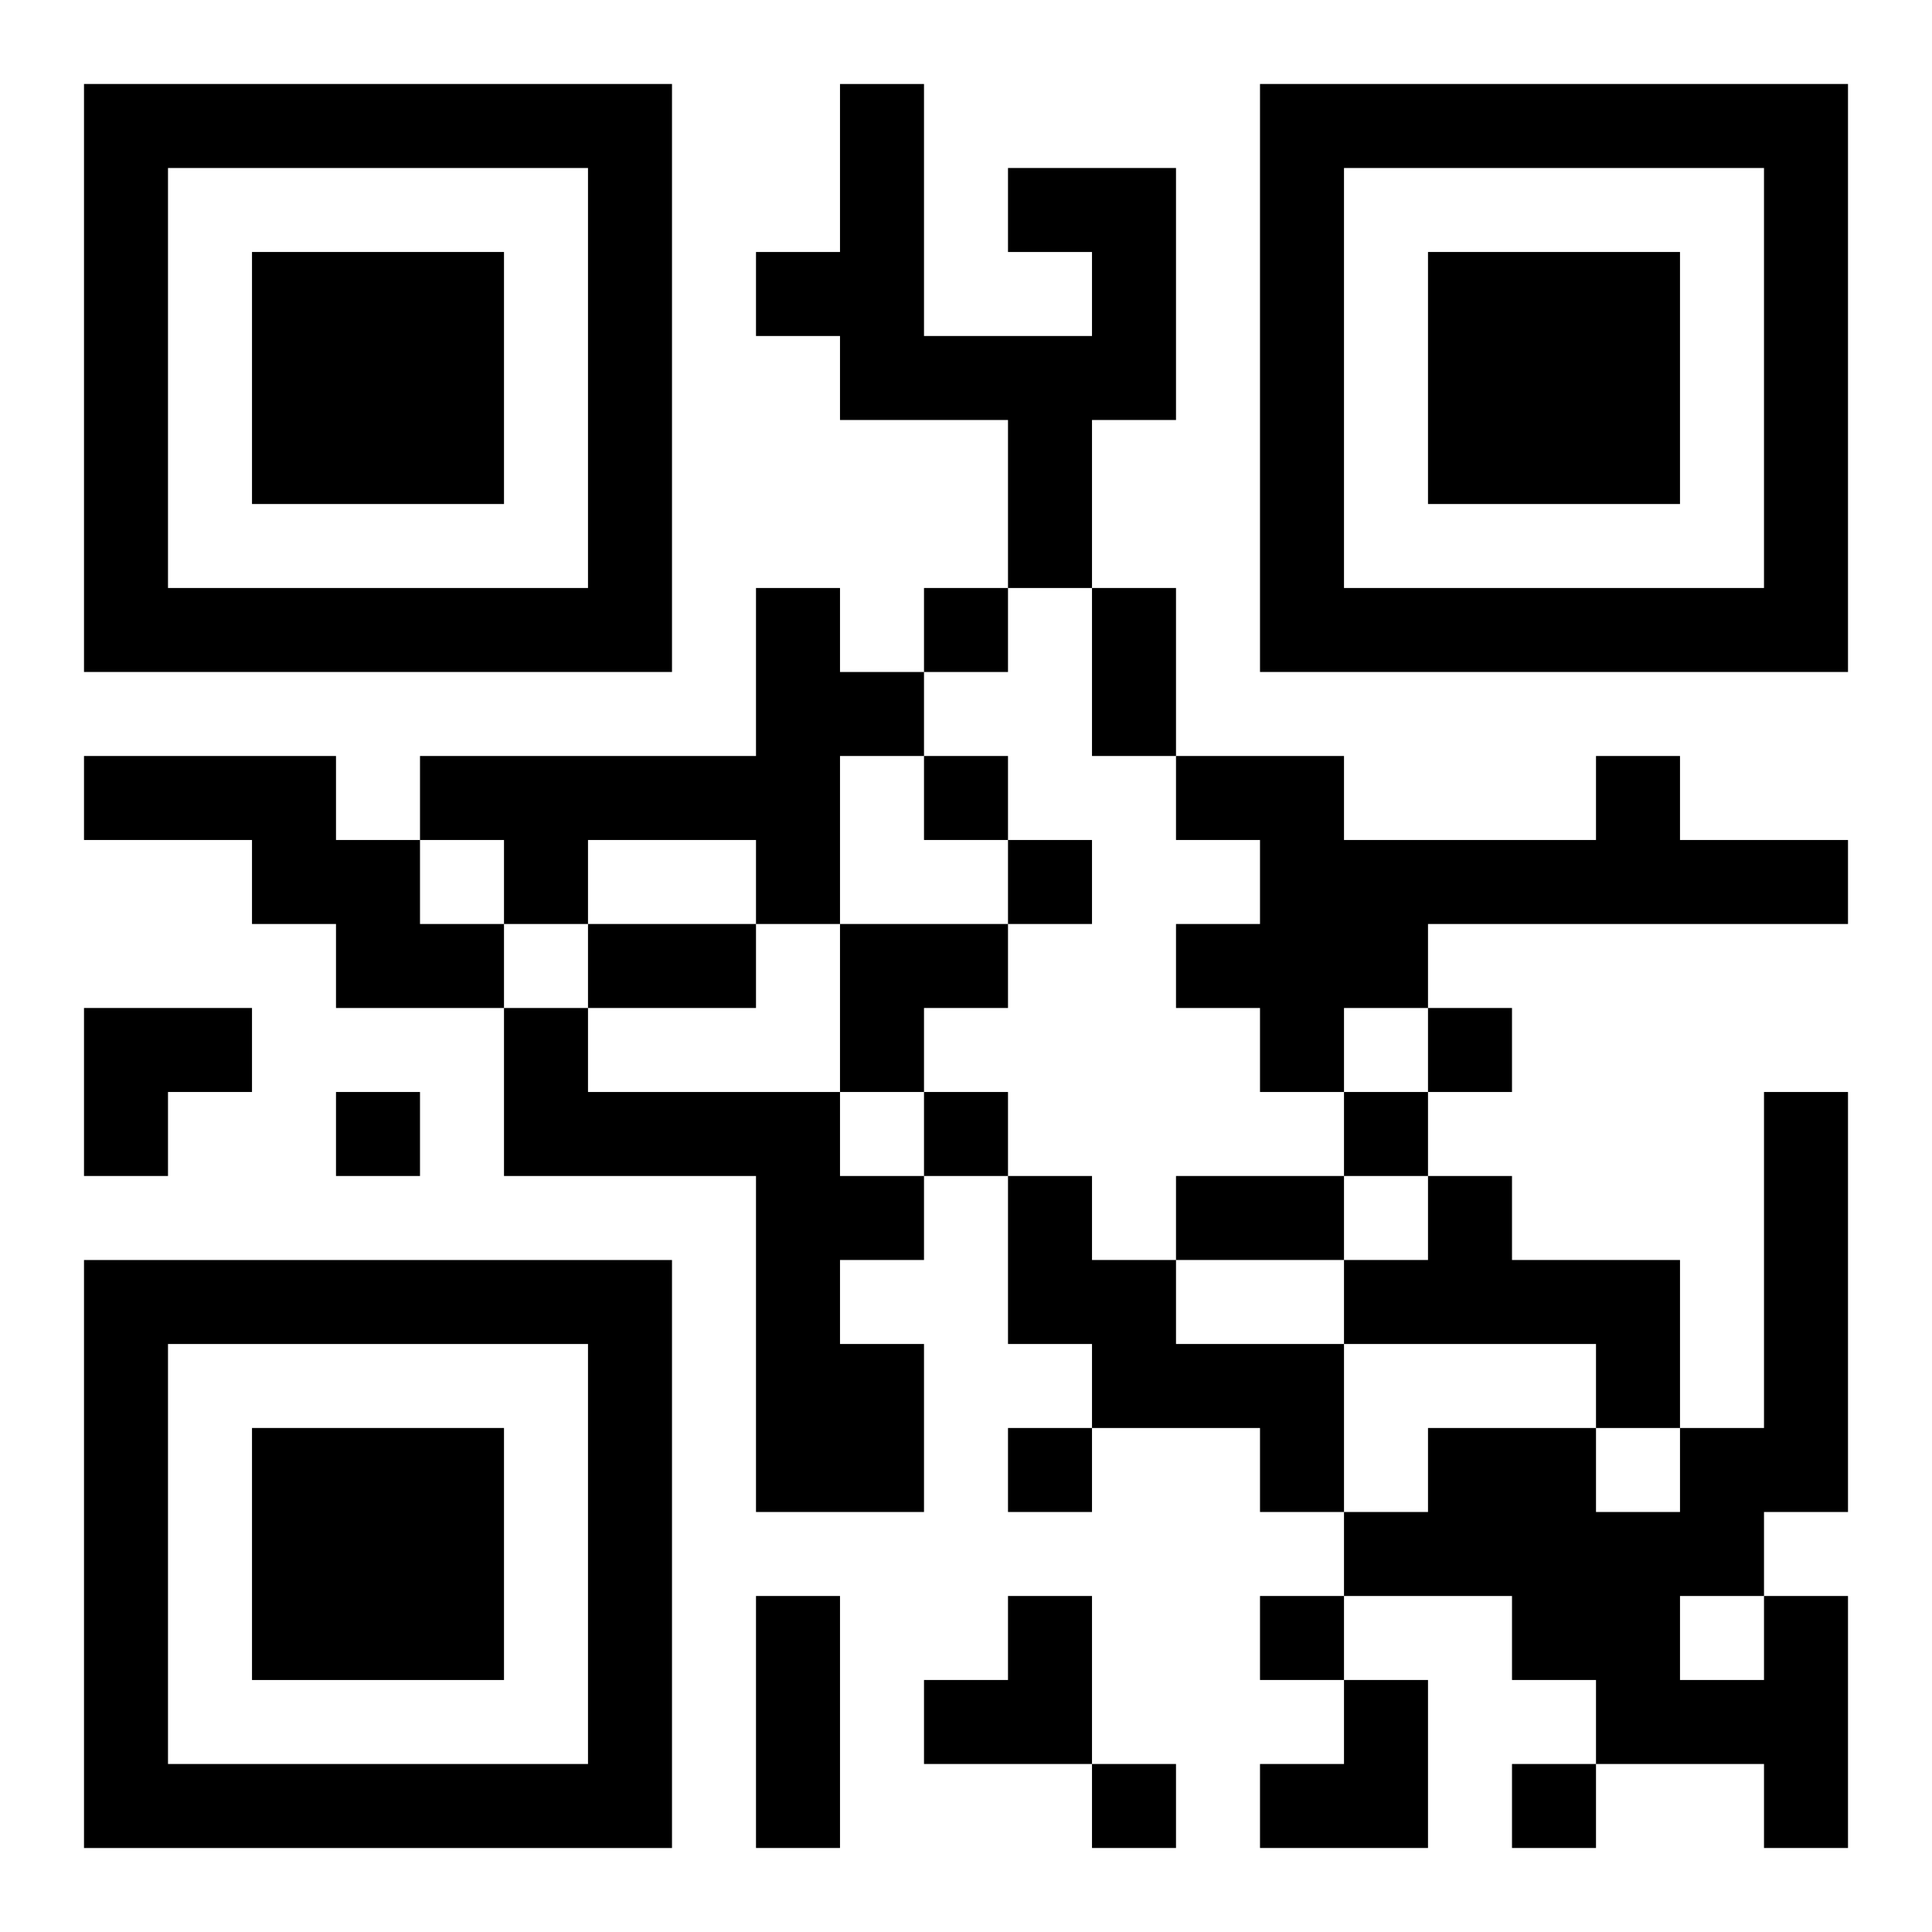 <?xml version="1.0" encoding="UTF-8"?>
<svg width="250" height="250" baseProfile="full" version="1.1" viewBox="-1 -1 23 23" xmlns="http://www.w3.org/2000/svg" xmlns:xlink="http://www.w3.org/1999/xlink"><symbol id="a"><path d="m0 7v7h7v-7h-7zm1 1h5v5h-5v-5zm1 1v3h3v-3h-3z"/></symbol><use y="-7" xlink:href="#a"/><use y="7" xlink:href="#a"/><use x="14" y="-7" xlink:href="#a"/><path d="m11 1h2v3h-1v2h-1v-2h-2v-1h-1v-1h1v-2h1v3h2v-1h-1v-1m-3 5h1v1h1v1h-1v2h-1v-1h-2v1h-1v-1h-1v-1h4v-2m-8 2h3v1h1v1h1v1h-2v-1h-1v-1h-2v-1m18 0h1v1h2v1h-5v1h-1v1h-1v-1h-1v-1h1v-1h-1v-1h2v1h3v-1m-13 3h1v1h3v1h1v1h-1v1h1v2h-2v-4h-3v-2m6 2h1v1h1v1h2v2h-1v-1h-2v-1h-1v-2m5 0h1v1h2v2h-1v-1h-3v-1h1v-1m4 5h1v3h-1v-1h-2v-1h-1v-1h-2v-1h1v-1h2v1h1v-1h1v-4h1v5h-1v1m-1 0v1h1v-1h-1m-9-12v1h1v-1h-1m0 2v1h1v-1h-1m1 1v1h1v-1h-1m5 2v1h1v-1h-1m-13 1v1h1v-1h-1m7 0v1h1v-1h-1m5 0v1h1v-1h-1m-4 4v1h1v-1h-1m3 2v1h1v-1h-1m-2 2v1h1v-1h-1m5 0v1h1v-1h-1m-5-14h1v2h-1v-2m-6 4h2v1h-2v-1m7 3h2v1h-2v-1m-5 5h1v3h-1v-3m1-8h2v1h-1v1h-1zm-9 1h2v1h-1v1h-1zm10 7m1 0h1v2h-2v-1h1zm3 1m1 0h1v2h-2v-1h1z"/></svg>
